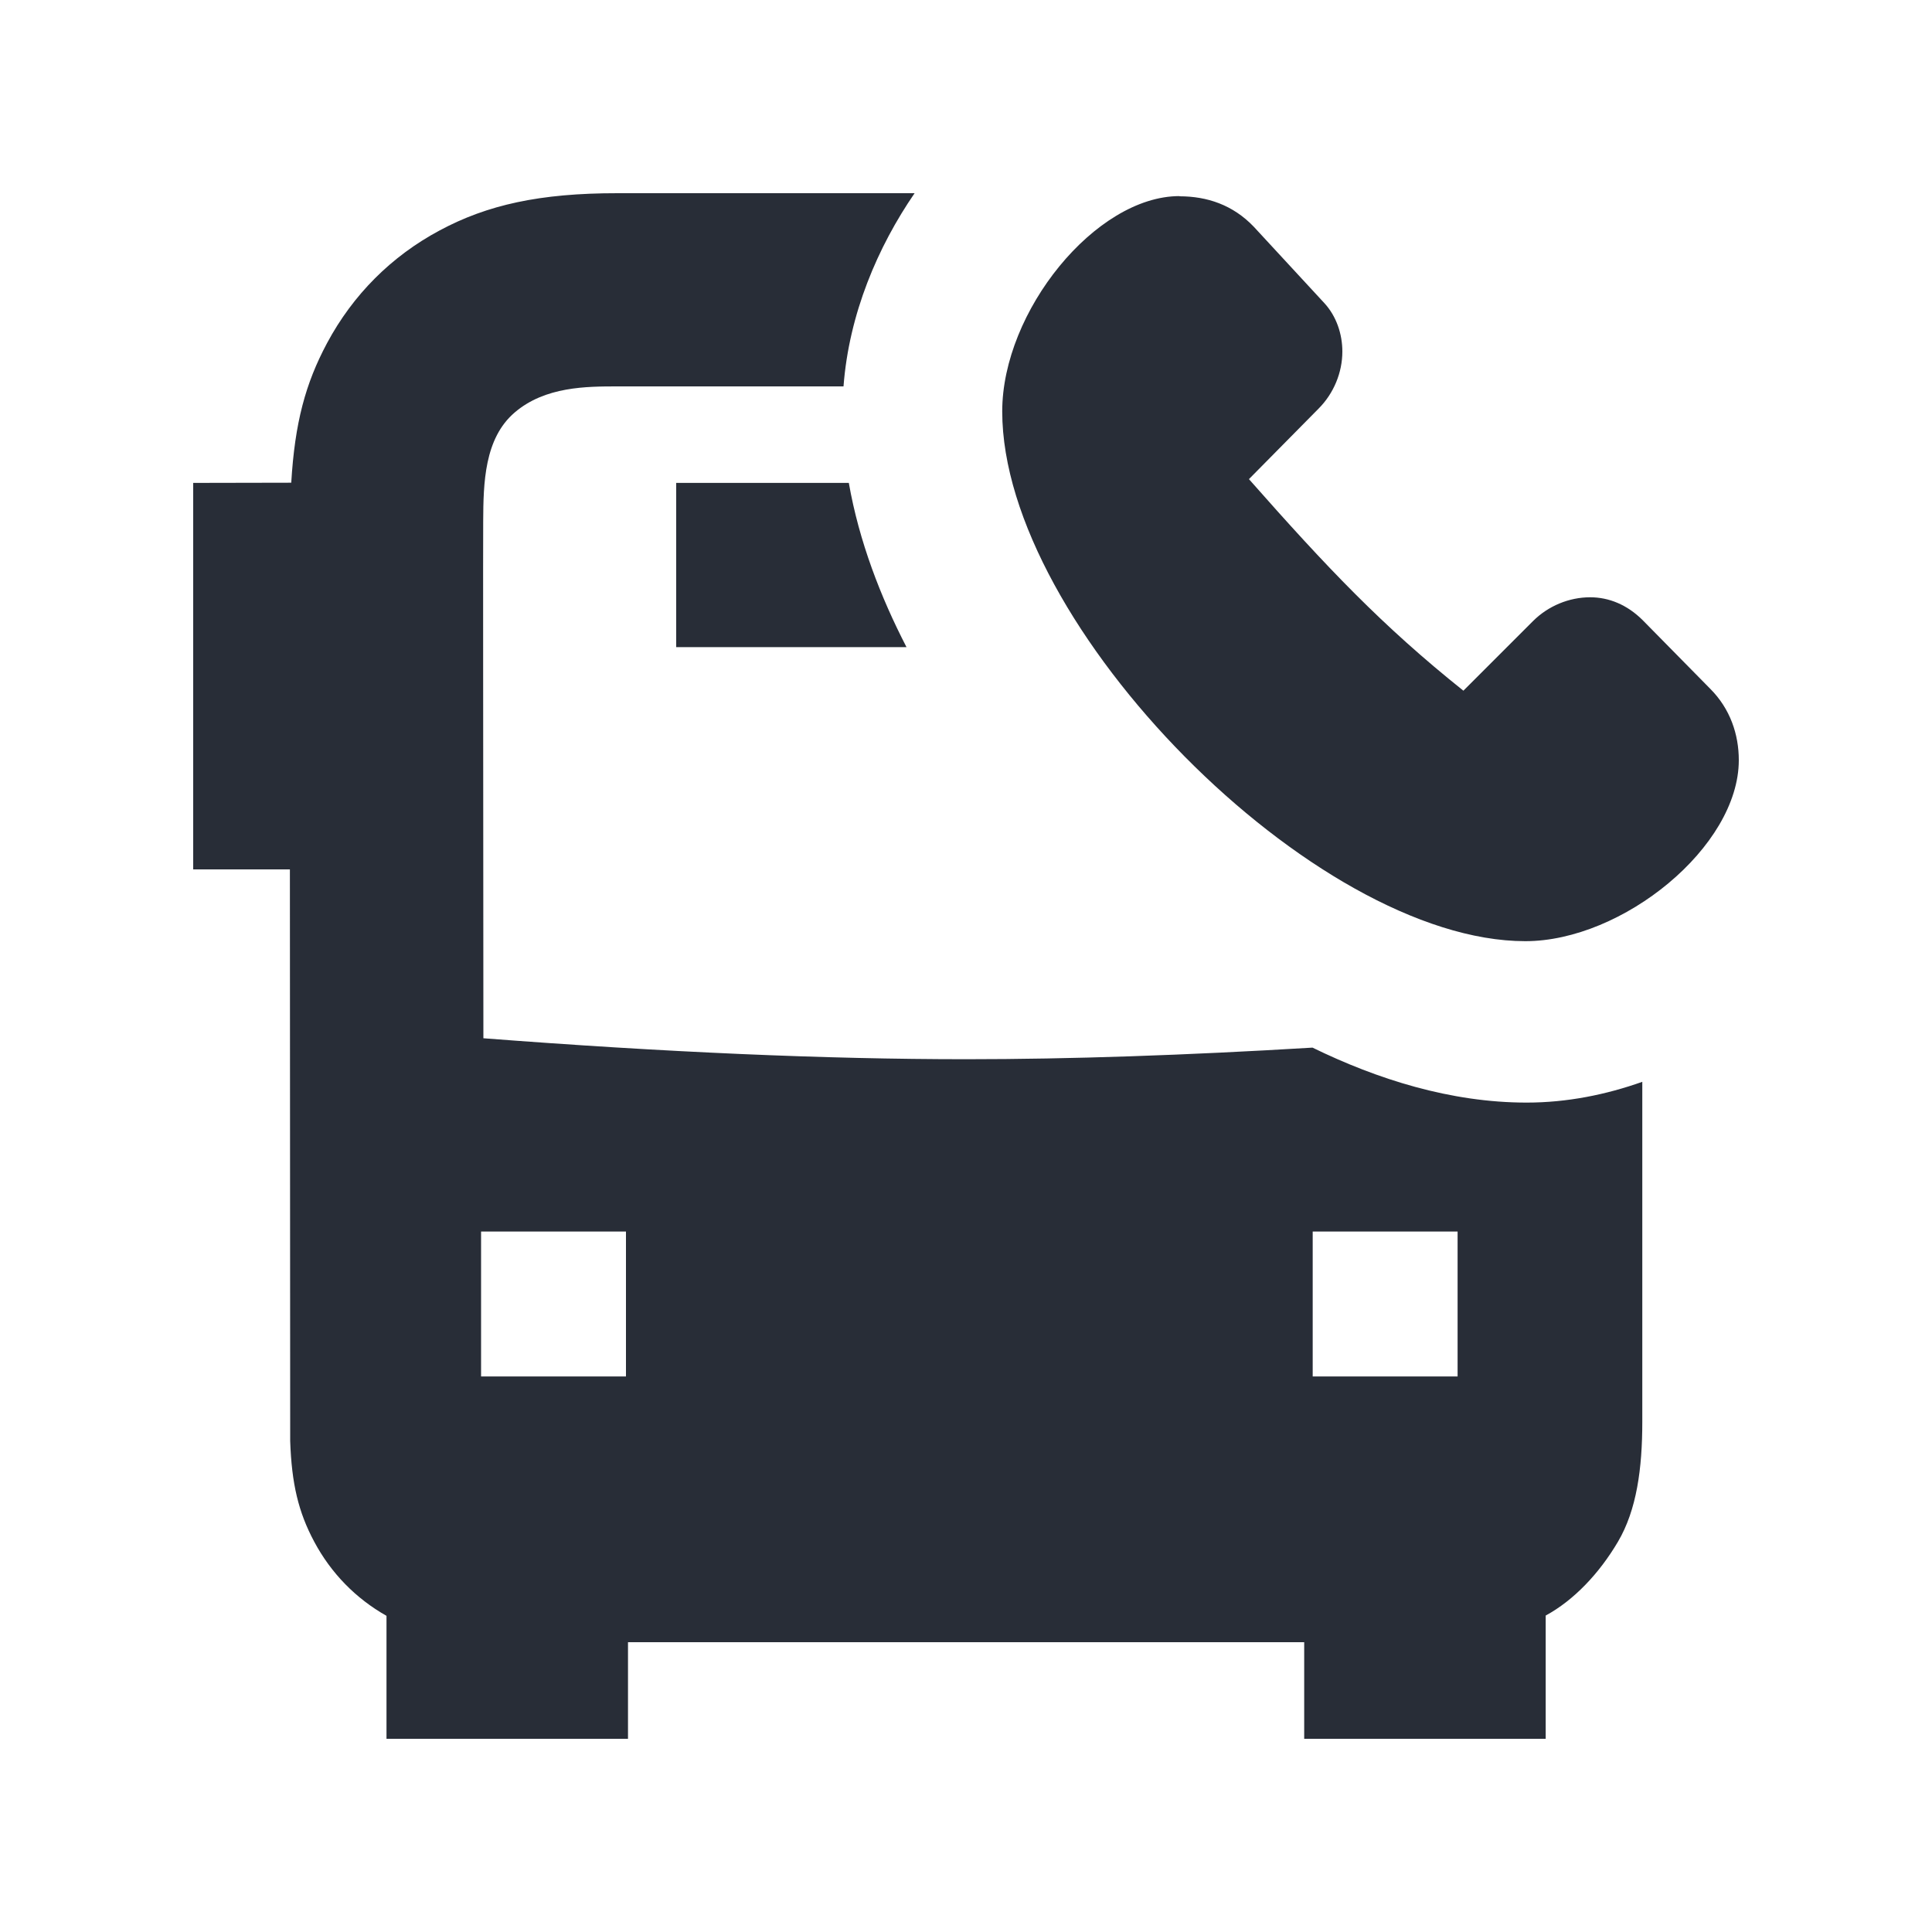 <svg width="20" height="20" viewBox="0 0 20 20" fill="none" xmlns="http://www.w3.org/2000/svg">
<path fill-rule="evenodd" clip-rule="evenodd" d="M9.468 2C9.088 2.553 8.789 3.248 8.732 4C7.514 4 6.517 4 6.395 4C6.073 4 5.643 4 5.328 4.27C5.013 4.539 5.004 5.002 5.002 5.394C5 5.656 5.002 7.44 5.004 10.748C6.883 10.893 8.549 10.965 10.001 10.965C11.079 10.965 12.274 10.924 13.587 10.845C14.255 11.171 15.016 11.414 15.804 11.414C16.222 11.414 16.626 11.332 17.001 11.199V14.718C17.001 15.202 16.943 15.631 16.749 15.96C16.555 16.289 16.291 16.567 16.001 16.724V18H13.501V17H6.501V18H4.001V16.727C3.682 16.547 3.426 16.284 3.253 15.96C3.089 15.654 3.019 15.359 3.004 14.917L3.001 9H2V4.999L3.015 4.997C3.052 4.376 3.162 3.97 3.386 3.551C3.654 3.051 4.052 2.652 4.552 2.385C5.042 2.122 5.586 1.999 6.395 2H9.468ZM4.98 14.249H6.48V12.749H4.98V14.249ZM13.589 14.249H15.089V12.749H13.589V14.249ZM12.21 2.032C12.496 2.032 12.763 2.121 12.979 2.347L13.708 3.136C13.836 3.274 13.896 3.461 13.896 3.639C13.896 3.856 13.807 4.073 13.649 4.231L12.929 4.96C13.738 5.877 14.31 6.48 15.149 7.15L15.869 6.43C16.027 6.272 16.244 6.183 16.461 6.183C16.658 6.183 16.846 6.262 17.004 6.419L17.704 7.13C17.911 7.337 18 7.603 18 7.869C18 8.767 16.796 9.743 15.79 9.743C13.61 9.743 10.375 6.478 10.375 4.259C10.375 3.223 11.342 2.03 12.21 2.03V2.032ZM8.787 4.999C8.893 5.605 9.117 6.182 9.384 6.699H7V4.999H8.787Z" fill="#282D37"/>
</svg>
